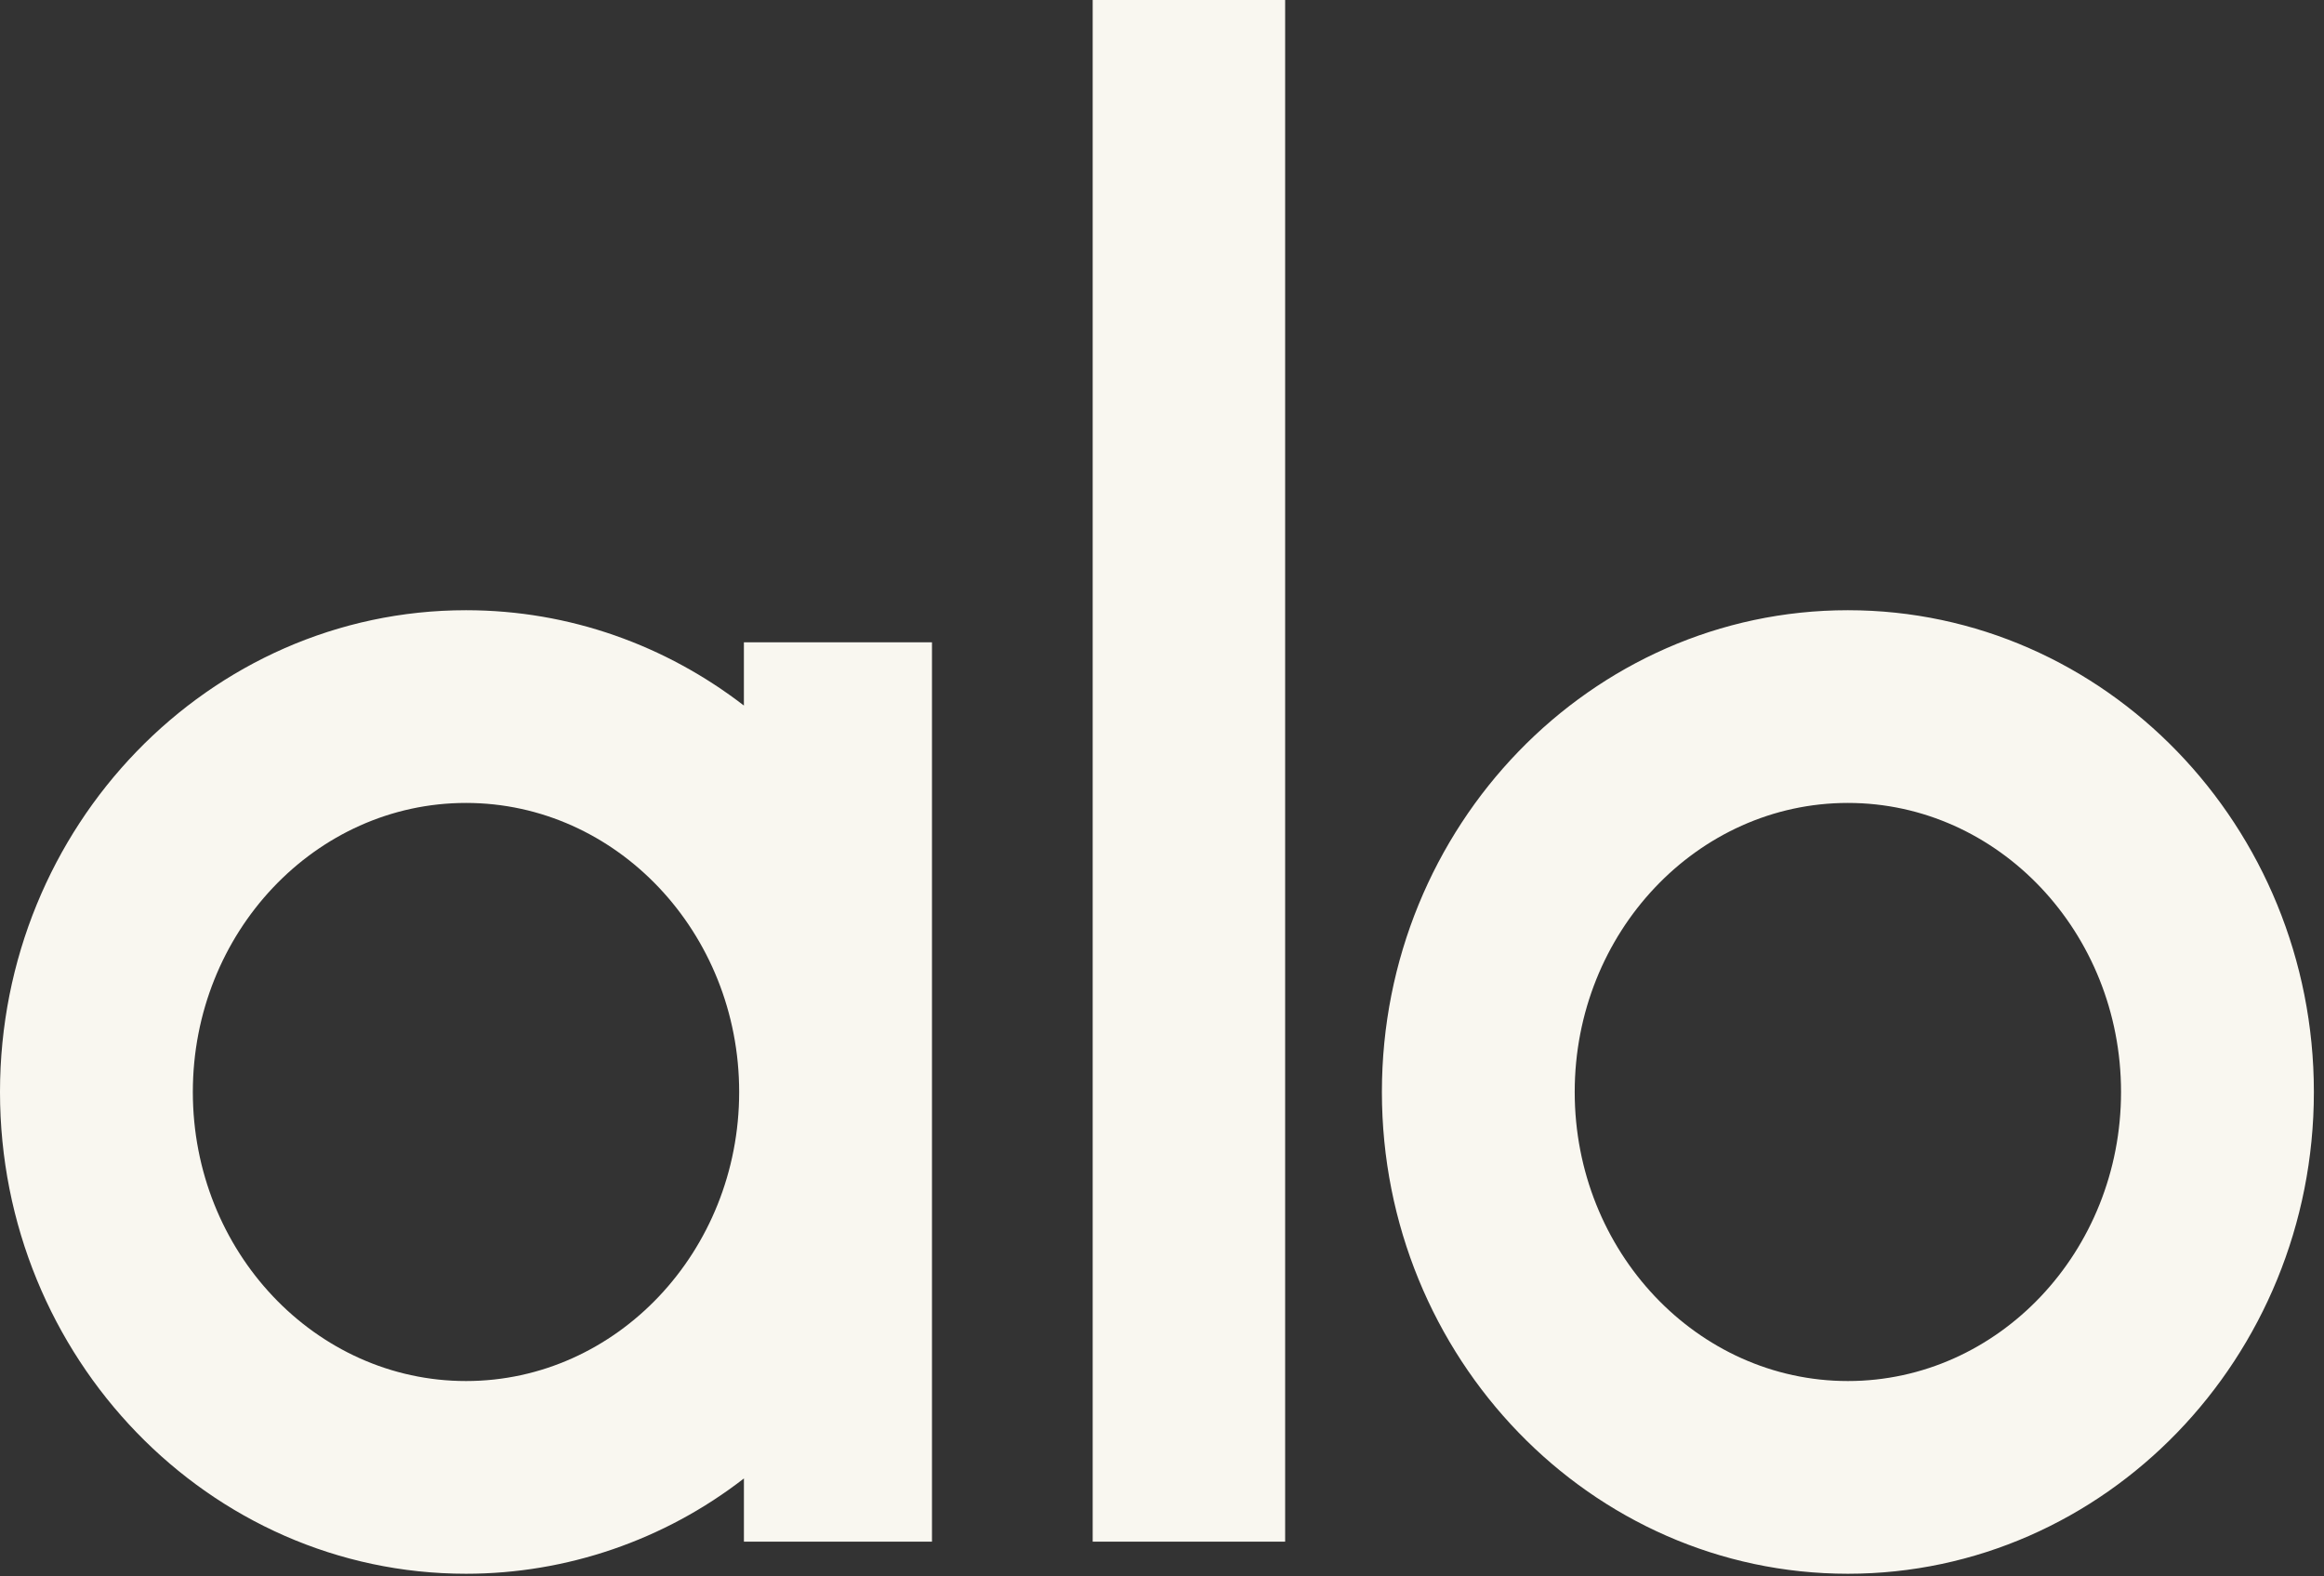 <svg width="87" height="59" viewBox="0 0 87 59" fill="none" xmlns="http://www.w3.org/2000/svg">
<rect x="0" y="0" width="87" height="59" fill="#333333" stroke="none"/>
<path d="M27.848 24.041H34.889V57.701H27.849V55.335C24.868 57.647 21.209 58.902 17.444 58.902C7.825 58.902 0 50.814 0 40.871C0 30.927 7.825 22.839 17.445 22.839C21.34 22.839 24.942 24.167 27.848 26.407V24.041ZM27.671 40.871C27.671 34.906 23.084 30.052 17.445 30.052C11.805 30.052 7.219 34.906 7.219 40.871C7.219 46.837 11.806 51.689 17.445 51.689C23.084 51.689 27.671 46.837 27.671 40.871ZM48.11 57.7H40.905V0H48.11V57.7ZM51.732 40.871C51.732 30.927 59.557 22.839 69.176 22.839C78.796 22.839 86.621 30.927 86.621 40.871C86.621 50.816 78.796 58.902 69.176 58.902C59.556 58.902 51.732 50.814 51.732 40.871ZM58.95 40.871C58.95 46.837 63.537 51.689 69.176 51.689C74.816 51.689 79.402 46.837 79.402 40.871C79.402 34.906 74.815 30.052 69.176 30.052C63.537 30.052 58.95 34.906 58.95 40.871Z" fill="#F9F7F0"/>
</svg>
